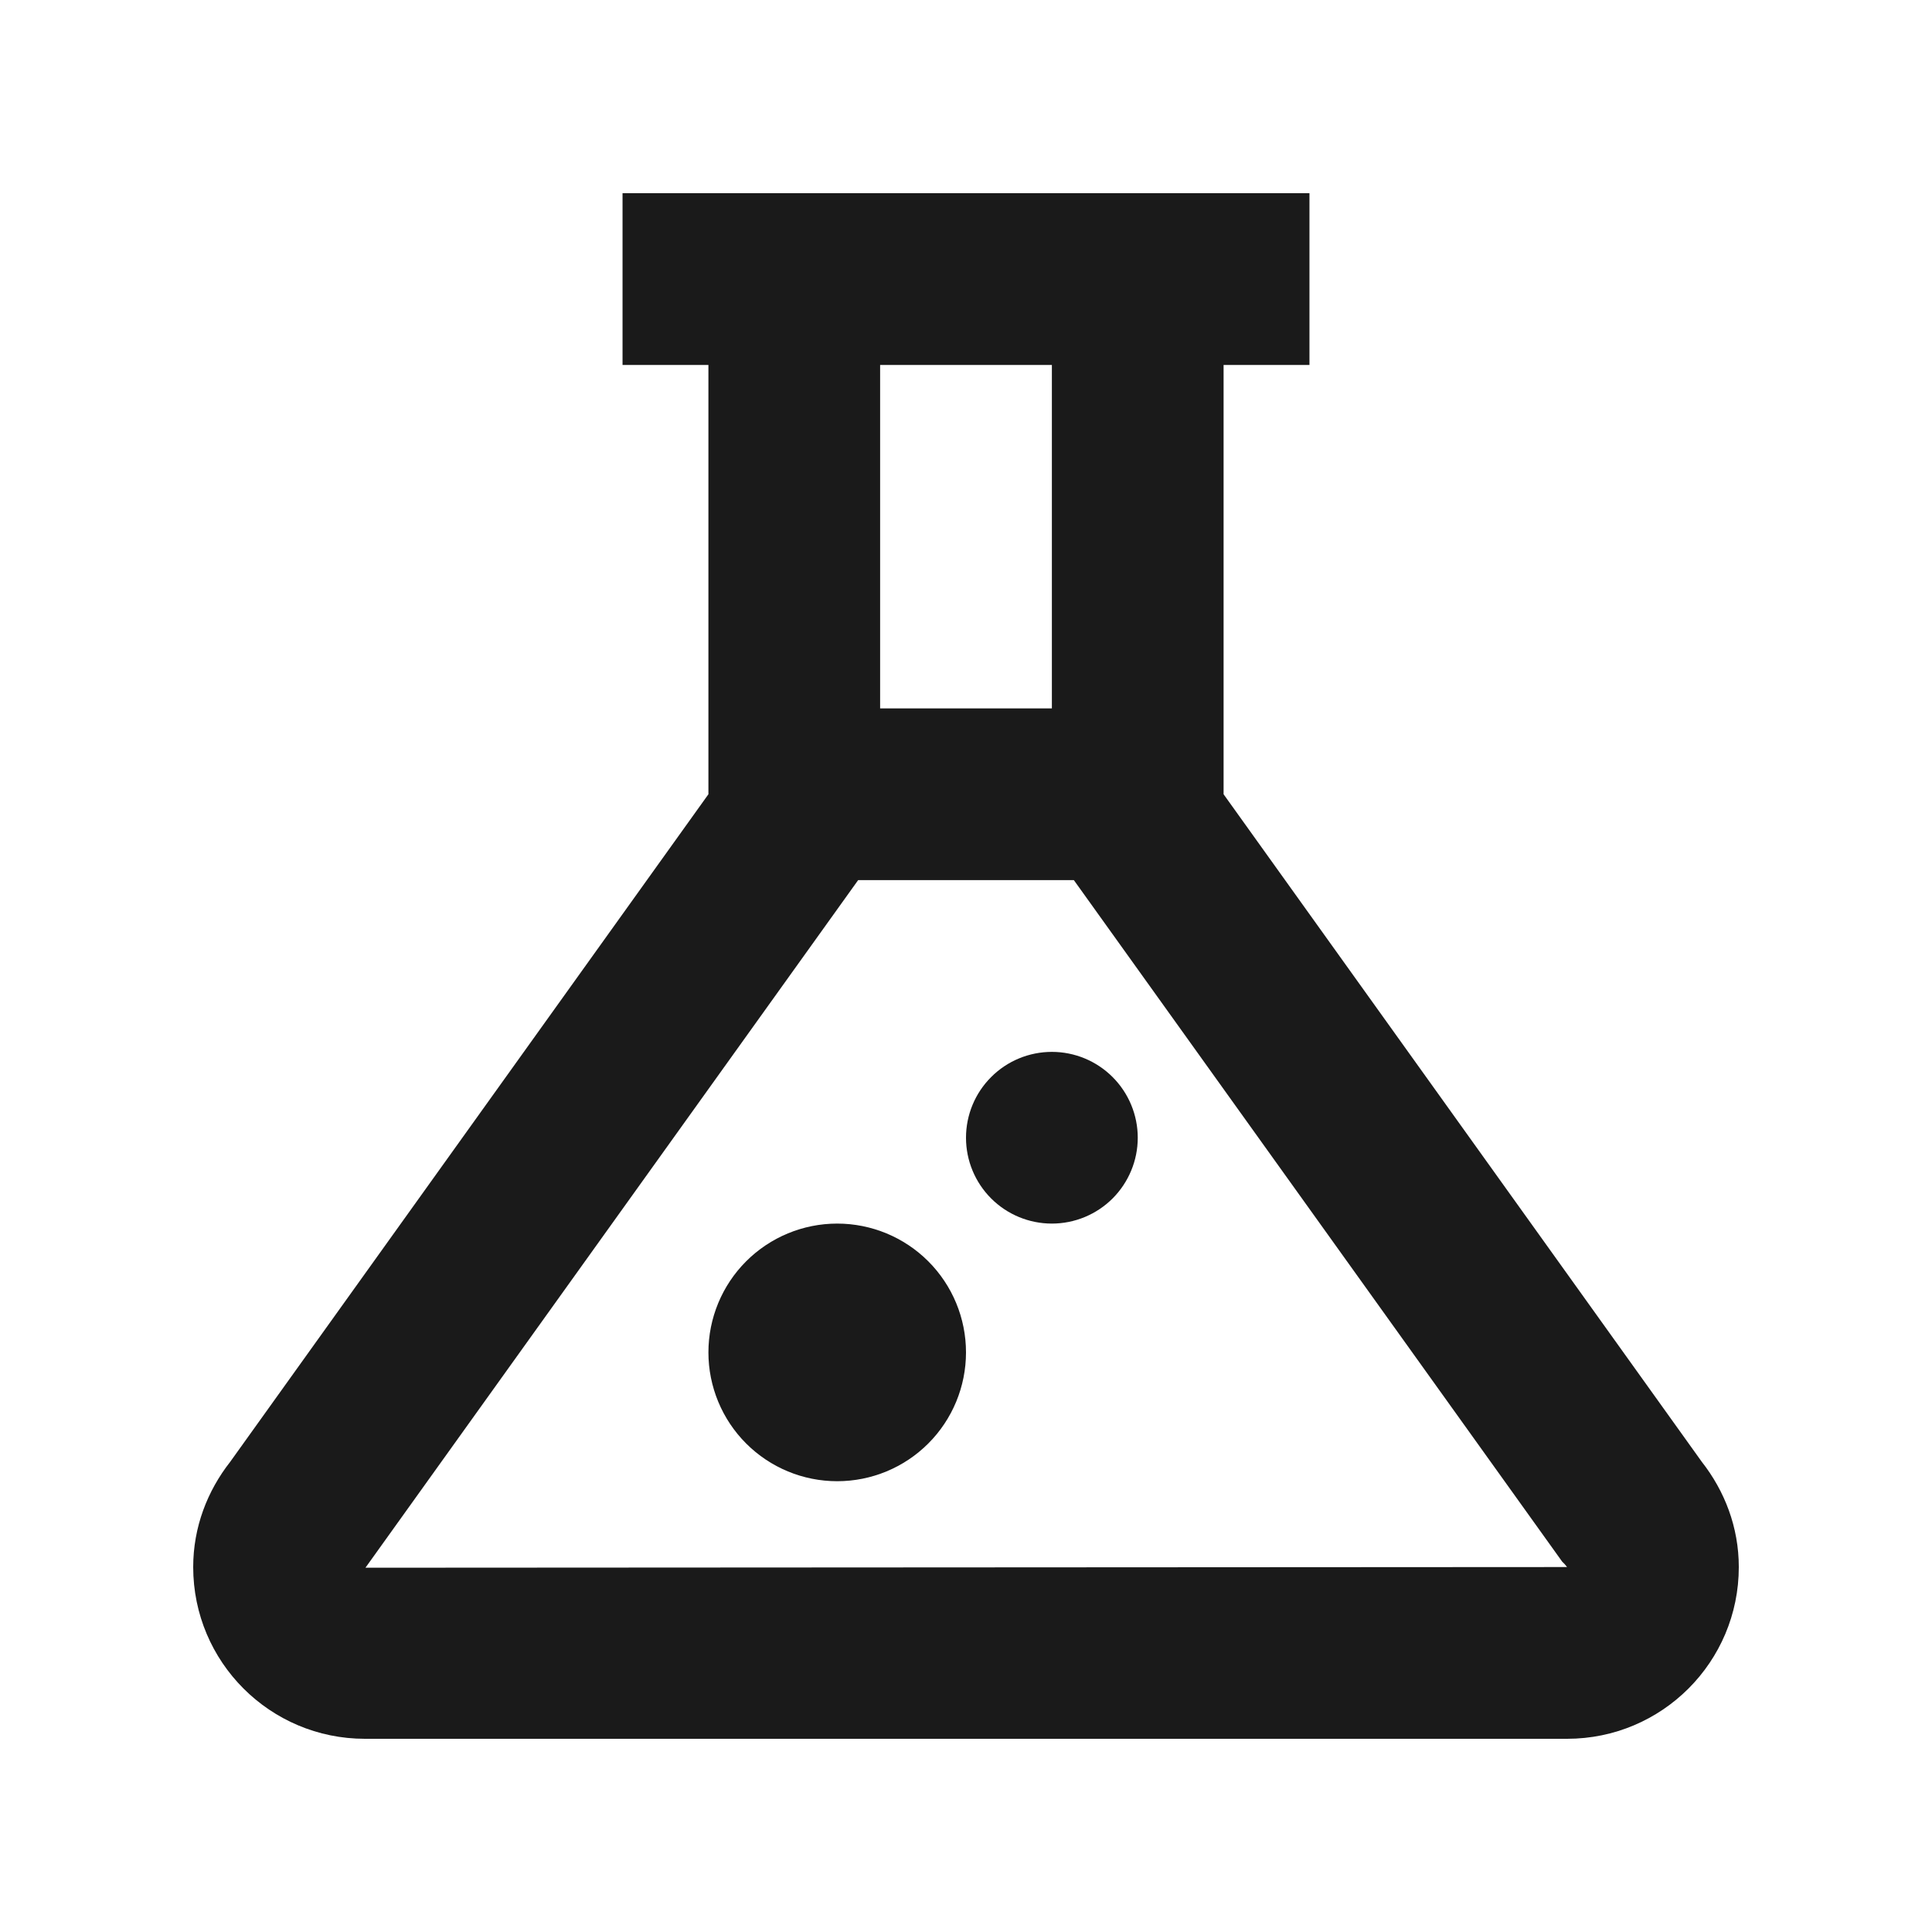 <svg width="40" height="40" viewBox="0 0 40 40" fill="none" xmlns="http://www.w3.org/2000/svg">
<g id="Chemistry Icon">
<path id="Vector" d="M12.889 4V7.556H14.667V16.444L4.767 30.264C4.294 30.867 4 31.618 4 32.444C4 34.409 5.591 36 7.556 36H32.444C34.409 36 36 34.409 36 32.444C36 31.618 35.706 30.867 35.233 30.264L25.333 16.444V7.556H27.111V4H12.889ZM18.222 7.556H21.778V14.667H18.222V7.556ZM17.767 18.222H22.233L32.344 32.333L32.396 32.385L32.444 32.444L7.566 32.458L7.611 32.396L7.656 32.333L17.767 18.222ZM21.778 21.778C21.306 21.778 20.854 21.965 20.521 22.299C20.187 22.632 20 23.084 20 23.556C20 24.027 20.187 24.479 20.521 24.813C20.854 25.146 21.306 25.333 21.778 25.333C22.249 25.333 22.701 25.146 23.035 24.813C23.368 24.479 23.556 24.027 23.556 23.556C23.556 23.084 23.368 22.632 23.035 22.299C22.701 21.965 22.249 21.778 21.778 21.778ZM17.333 25.333C16.626 25.333 15.948 25.614 15.448 26.114C14.948 26.614 14.667 27.293 14.667 28C14.667 28.707 14.948 29.386 15.448 29.886C15.948 30.386 16.626 30.667 17.333 30.667C18.041 30.667 18.719 30.386 19.219 29.886C19.719 29.386 20 28.707 20 28C20 27.293 19.719 26.614 19.219 26.114C18.719 25.614 18.041 25.333 17.333 25.333Z" fill="#1A1A1A"/>
</g>
</svg>
